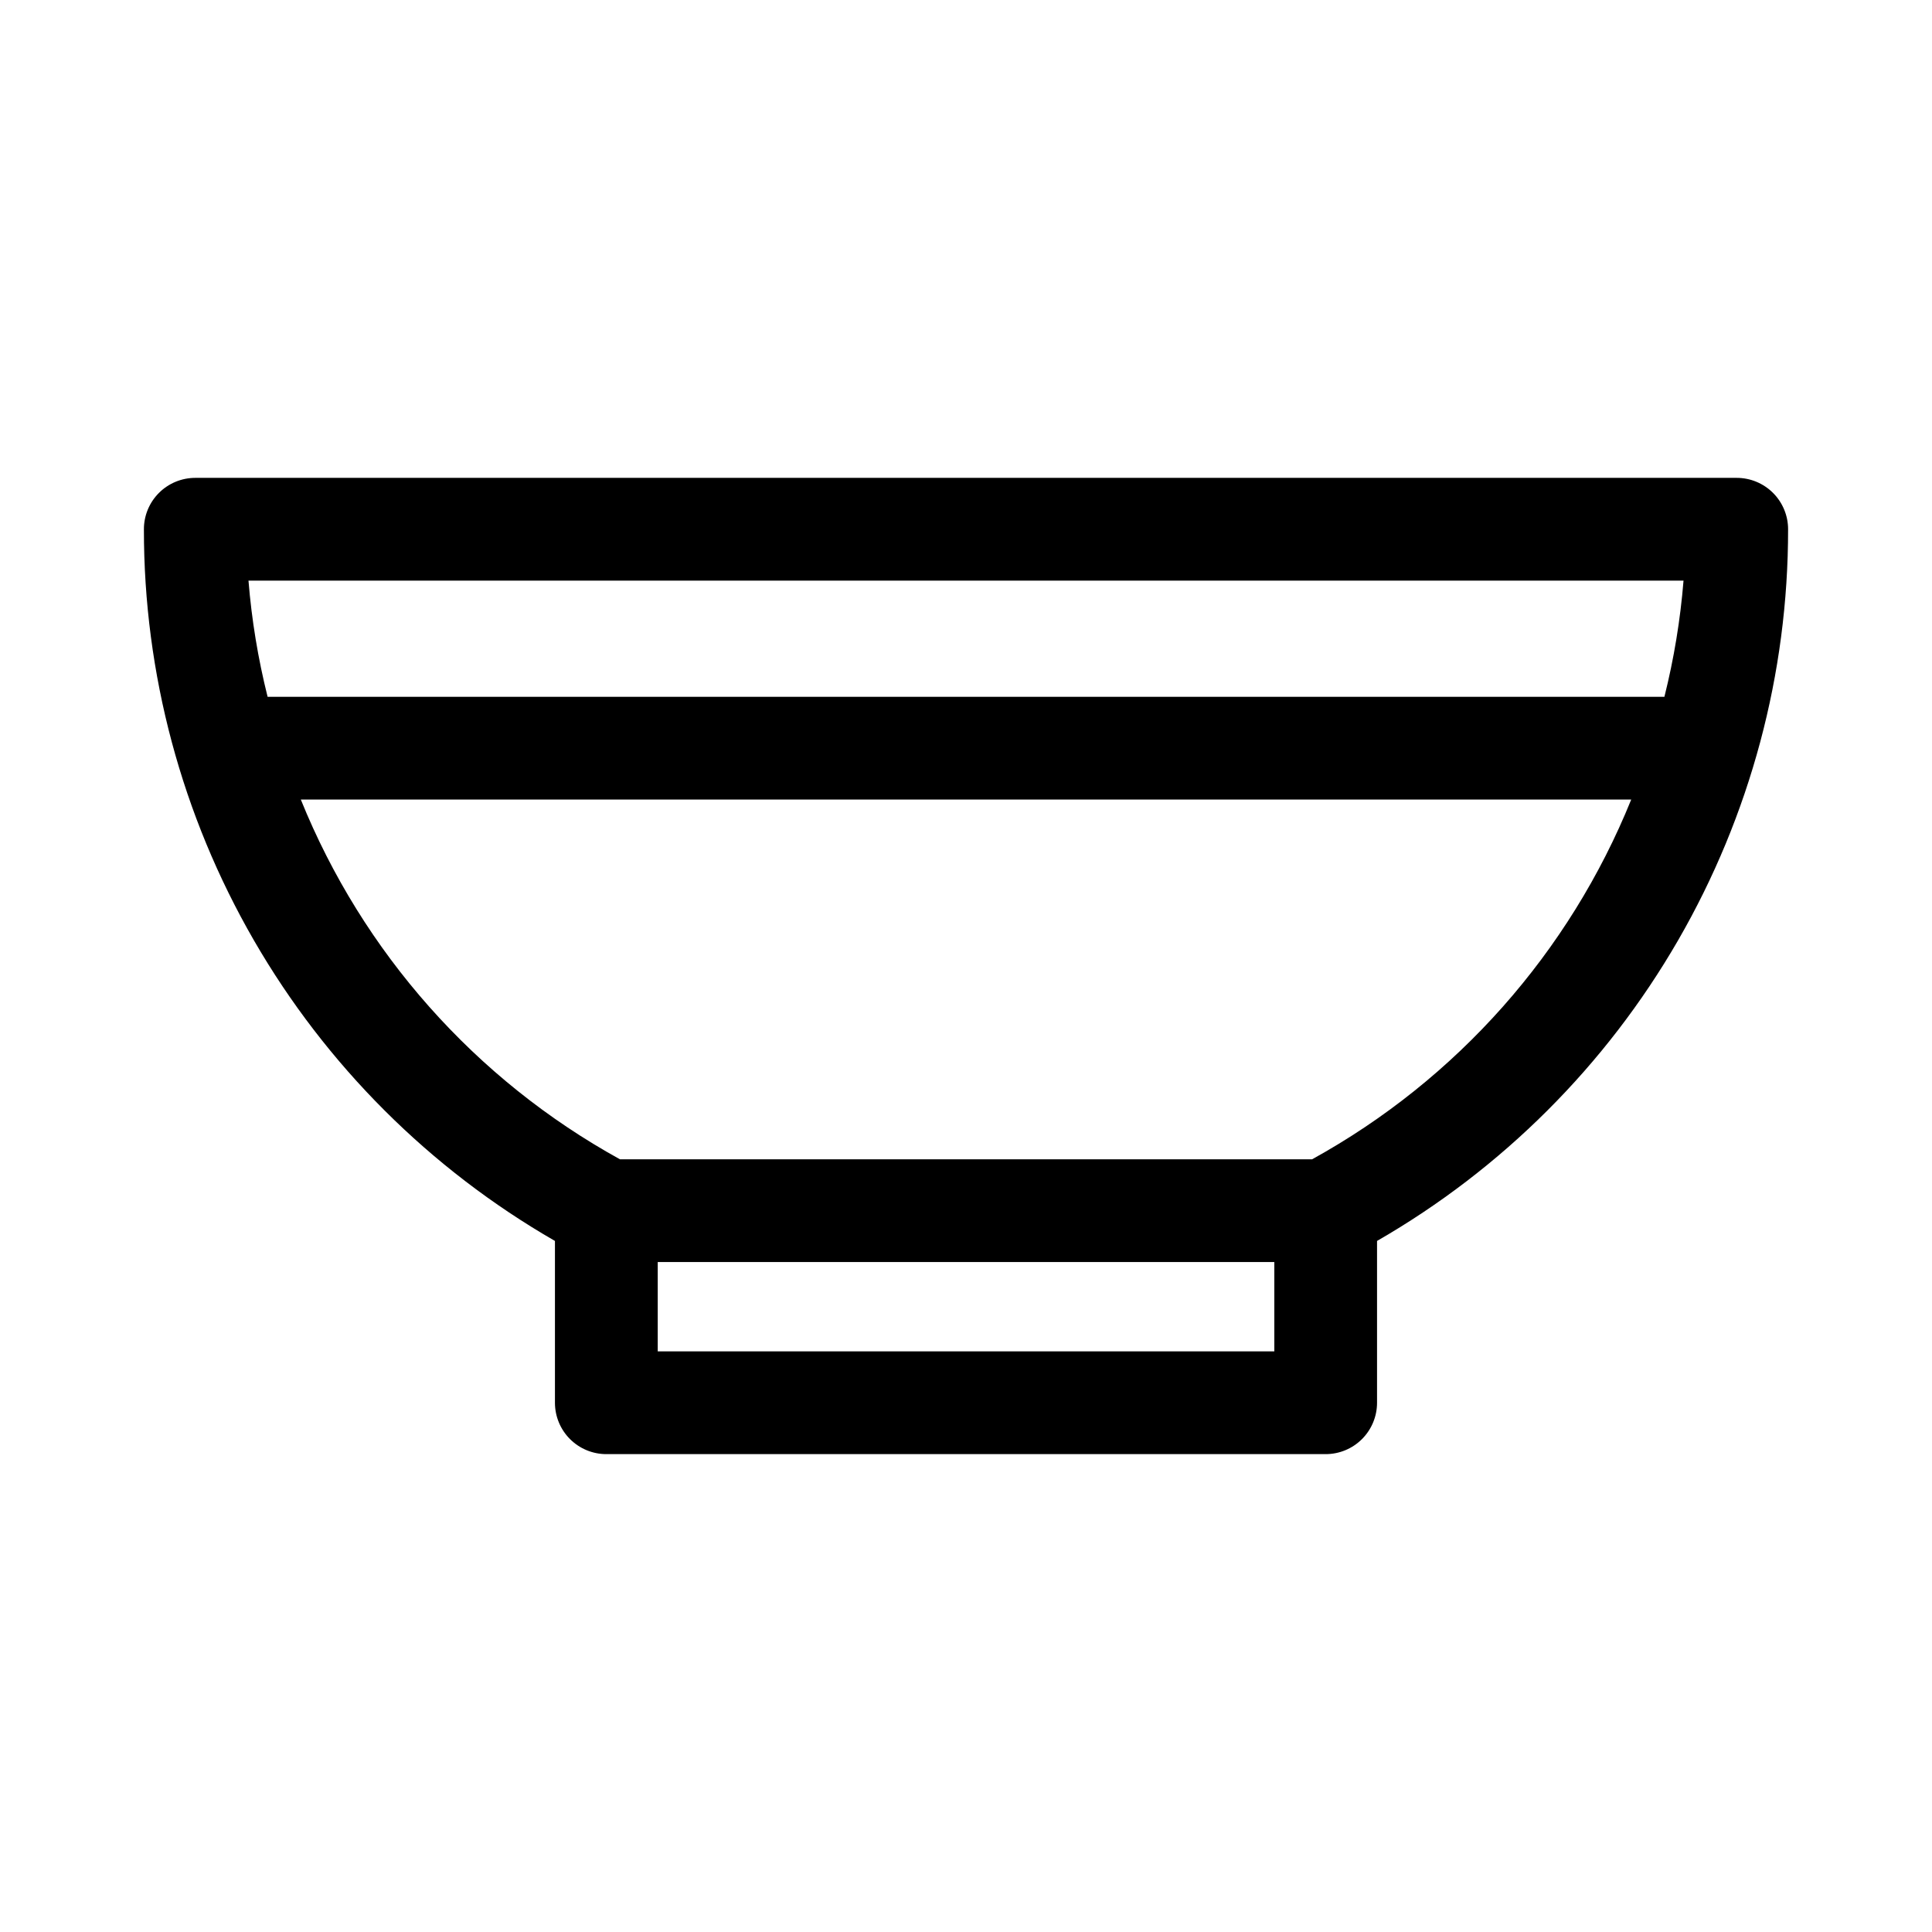 <?xml version="1.0" encoding="UTF-8"?>
<!-- Uploaded to: SVG Repo, www.svgrepo.com, Generator: SVG Repo Mixer Tools -->
<svg fill="#000000" width="800px" height="800px" version="1.1" viewBox="144 144 512 512" xmlns="http://www.w3.org/2000/svg">
 <path d="m604.25 270.64h-408.5c-3.609 0-7.074 1.434-9.629 3.988-2.555 2.555-3.988 6.019-3.984 9.629-0.035 38.242 10.02 75.812 29.145 108.93 19.125 33.113 46.648 60.598 79.785 79.676v42.879c0 3.613 1.434 7.074 3.988 9.629 2.555 2.555 6.016 3.988 9.629 3.988h190.63c3.613 0 7.078-1.434 9.629-3.988 2.555-2.555 3.988-6.016 3.988-9.629v-42.879c33.141-19.078 60.66-46.562 79.785-79.676 19.125-33.113 29.18-70.684 29.148-108.93 0-3.609-1.434-7.074-3.988-9.629-2.555-2.555-6.019-3.988-9.629-3.988zm-14.094 27.234h-0.004c-0.84 10.383-2.535 20.68-5.066 30.785h-370.17c-2.531-10.105-4.227-20.402-5.066-30.785zm-108.45 204.25h-163.4v-23.668h163.4zm10.02-50.902h-183.44c-38.305-21.117-68.168-54.781-84.566-95.328h352.57c-16.398 40.547-46.262 74.211-84.562 95.328z"/>
</svg>